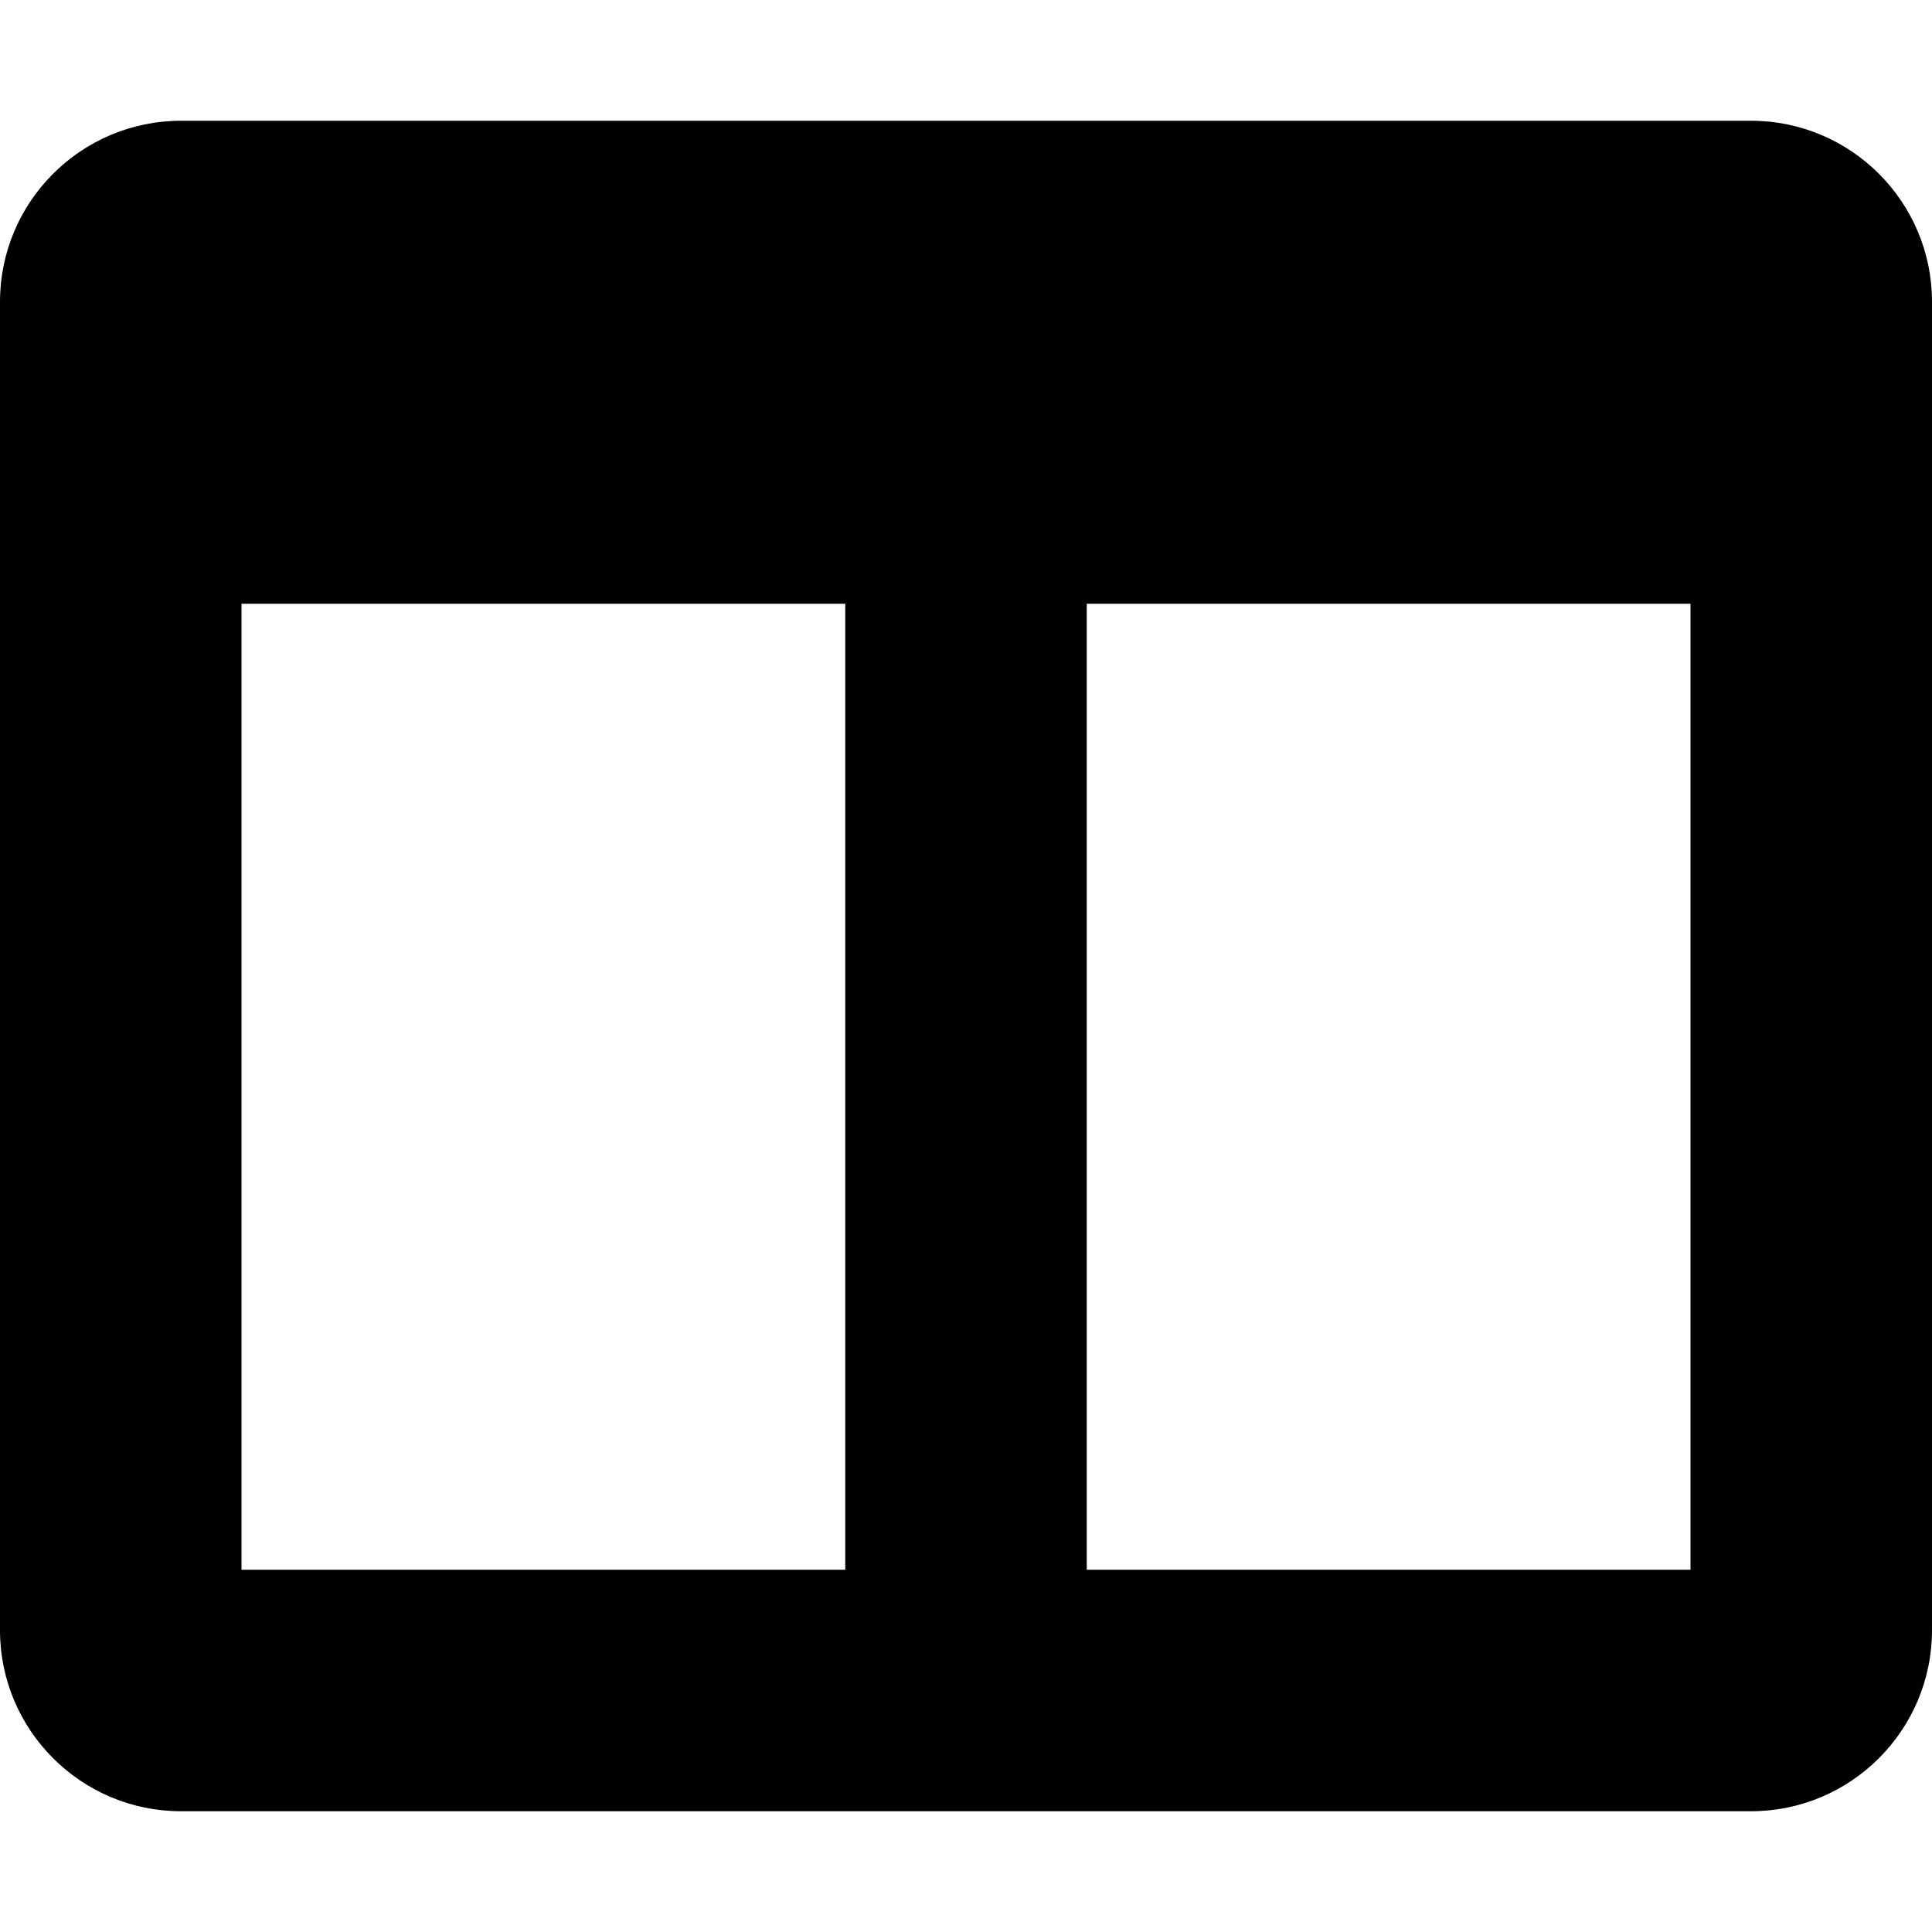 


<svg version="1.0" xmlns="http://www.w3.org/2000/svg" viewBox="0 0 512 512" aria-hidden="true"><g id="Columns1_layer"><path d="M464 32H48C21.49 32 0 53.49 0 80v352c0 26.51 21.49 48 48 48h416c26.51 0 48-21.49 48-48V80c0-26.51-21.49-48-48-48zM224 416H64V160h160v256zm224 0H288V160h160v256z"></path></g></svg>